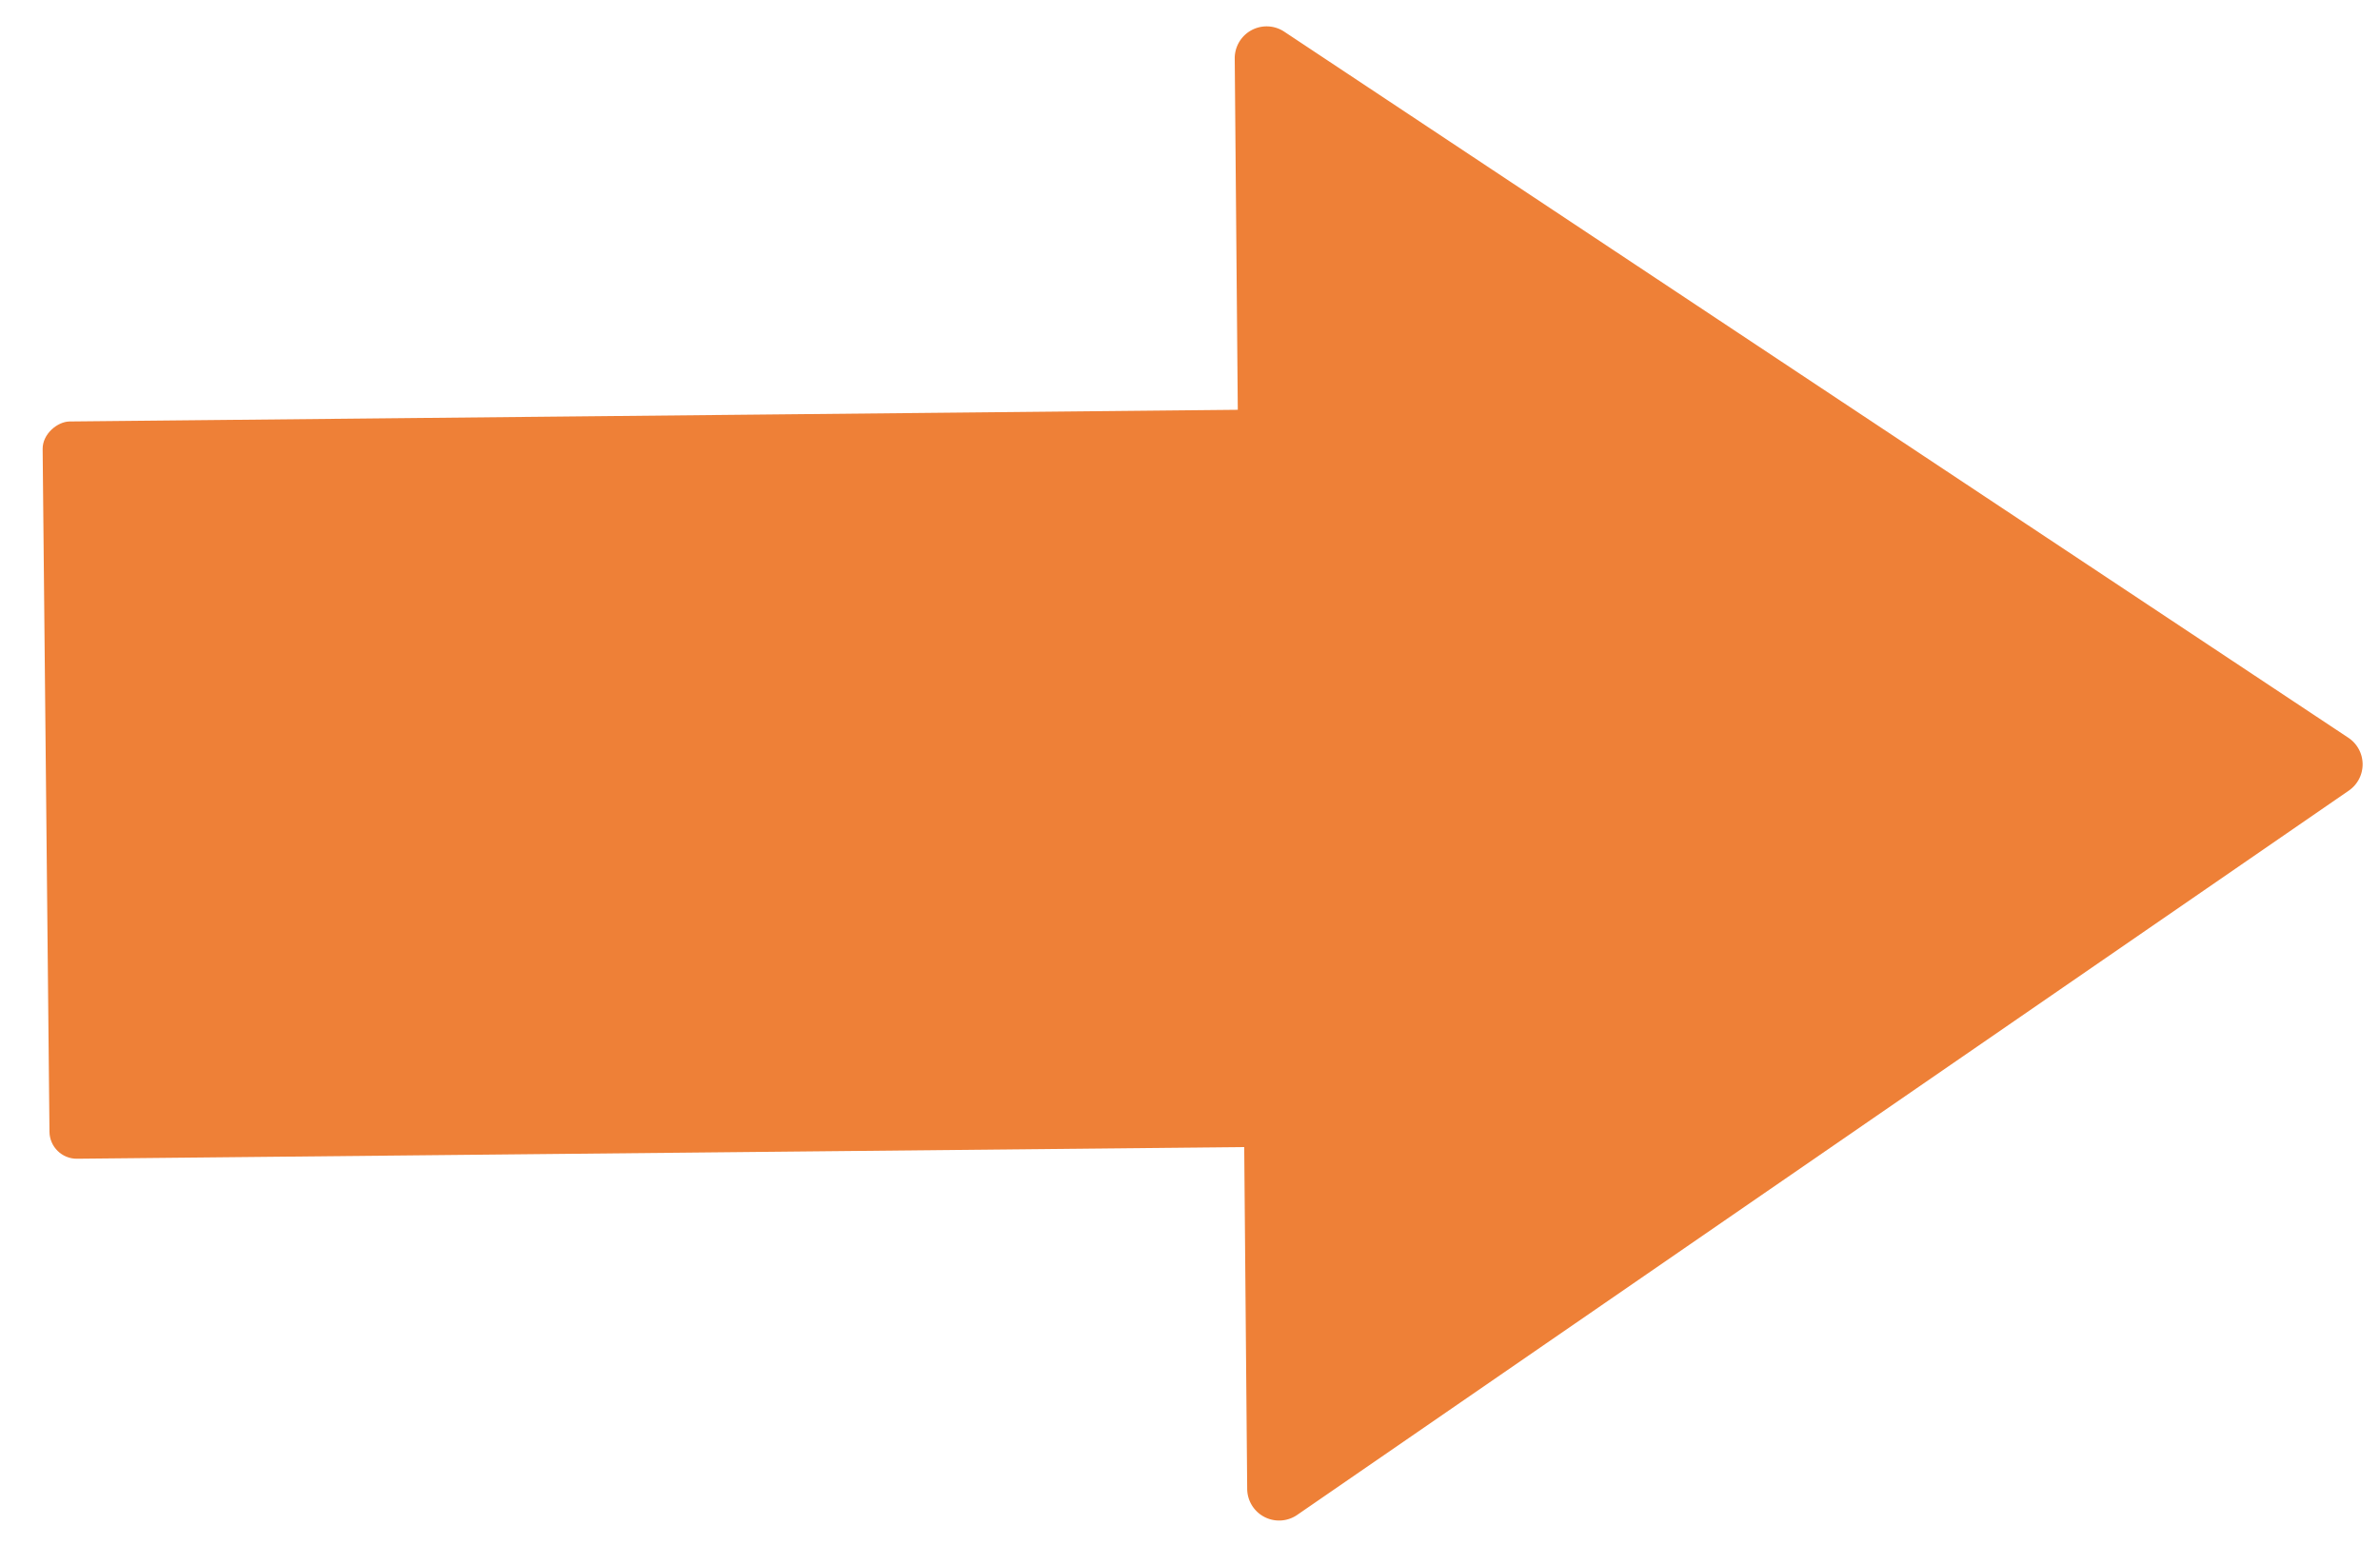 <svg id="圖層_1" data-name="圖層 1" xmlns="http://www.w3.org/2000/svg" viewBox="0 0 191 124"><defs><style>.cls-1{fill:#ee8037;}</style></defs><rect class="cls-1" x="28.04" y="8.82" width="59.17" height="107.99" rx="2.19" transform="matrix(0.01, 1, -1, 0.01, 119.93, 4.64)"/><path class="cls-1" d="M188.46,59.21,103.09,2.56a2.56,2.56,0,0,0-4,2.16l1,114.78a2.56,2.56,0,0,0,4,2.09L188.5,63.45A2.56,2.56,0,0,0,188.46,59.21Z"/></svg>